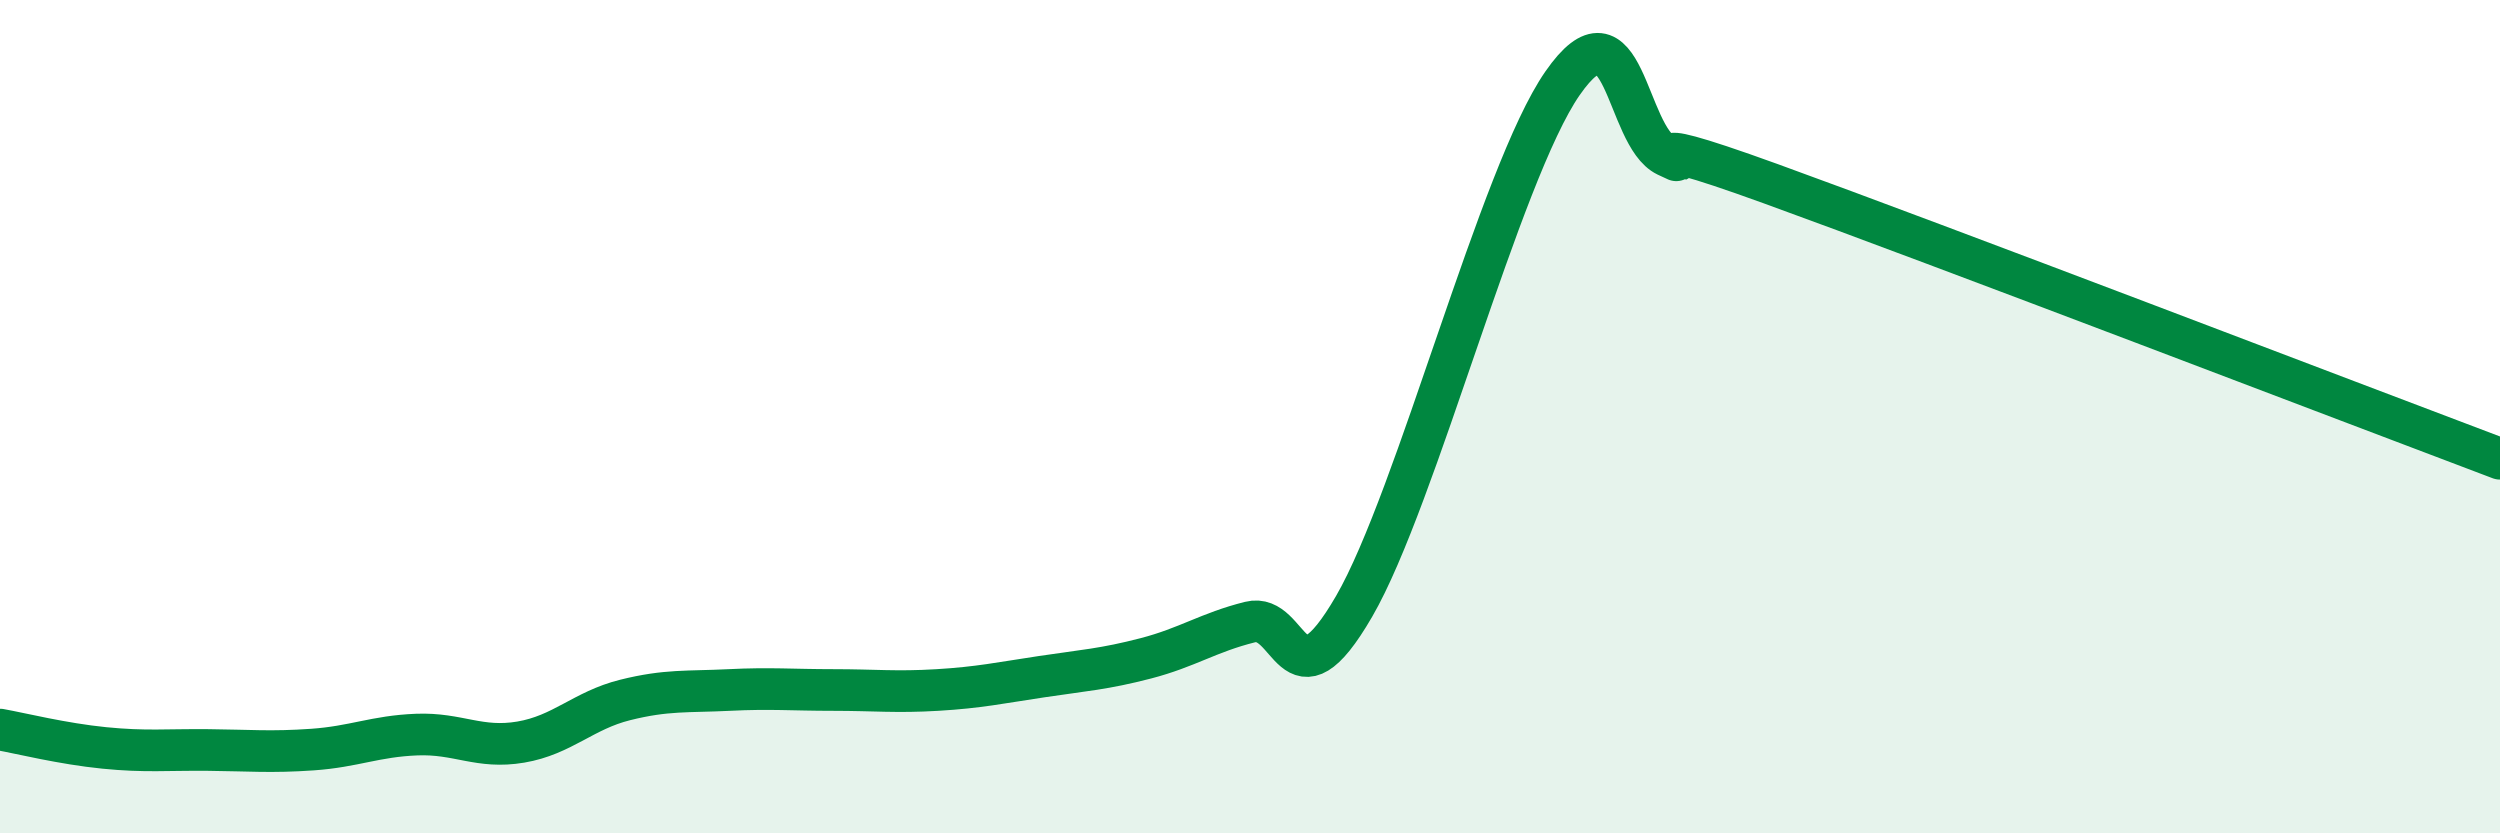 
    <svg width="60" height="20" viewBox="0 0 60 20" xmlns="http://www.w3.org/2000/svg">
      <path
        d="M 0,17.51 C 0.5,17.6 1.5,17.85 2.5,17.95 C 3.5,18.05 4,17.99 5,18 C 6,18.01 6.5,18.06 7.5,17.99 C 8.5,17.92 9,17.67 10,17.63 C 11,17.59 11.5,17.98 12.5,17.81 C 13.5,17.64 14,17.05 15,16.8 C 16,16.55 16.5,16.61 17.5,16.56 C 18.5,16.51 19,16.56 20,16.56 C 21,16.56 21.5,16.62 22.5,16.56 C 23.5,16.5 24,16.39 25,16.24 C 26,16.09 26.5,16.06 27.5,15.8 C 28.5,15.54 29,15.18 30,14.93 C 31,14.68 31,17.14 32.5,14.55 C 34,11.96 36,4.16 37.5,2 C 39,-0.16 39,3.26 40,3.74 C 41,4.22 38.5,2.96 42.5,4.41 C 46.5,5.86 56.5,9.69 60,11.01L60 20L0 20Z"
        fill="#008740"
        opacity="0.1"
        stroke-linecap="round"
        stroke-linejoin="round"
      />
      <path
        d="M 0,17.51 C 0.5,17.6 1.5,17.85 2.5,17.95 C 3.5,18.05 4,17.99 5,18 C 6,18.01 6.5,18.06 7.5,17.99 C 8.5,17.92 9,17.67 10,17.63 C 11,17.59 11.5,17.98 12.5,17.81 C 13.5,17.64 14,17.05 15,16.8 C 16,16.55 16.5,16.61 17.5,16.56 C 18.5,16.51 19,16.56 20,16.56 C 21,16.56 21.5,16.62 22.5,16.56 C 23.5,16.5 24,16.39 25,16.24 C 26,16.09 26.5,16.06 27.5,15.8 C 28.5,15.54 29,15.18 30,14.93 C 31,14.68 31,17.14 32.5,14.55 C 34,11.96 36,4.16 37.5,2 C 39,-0.16 39,3.26 40,3.74 C 41,4.22 38.5,2.96 42.5,4.41 C 46.5,5.86 56.5,9.69 60,11.01"
        stroke="#008740"
        stroke-width="1"
        fill="none"
        stroke-linecap="round"
        stroke-linejoin="round"
      />
    </svg>
  